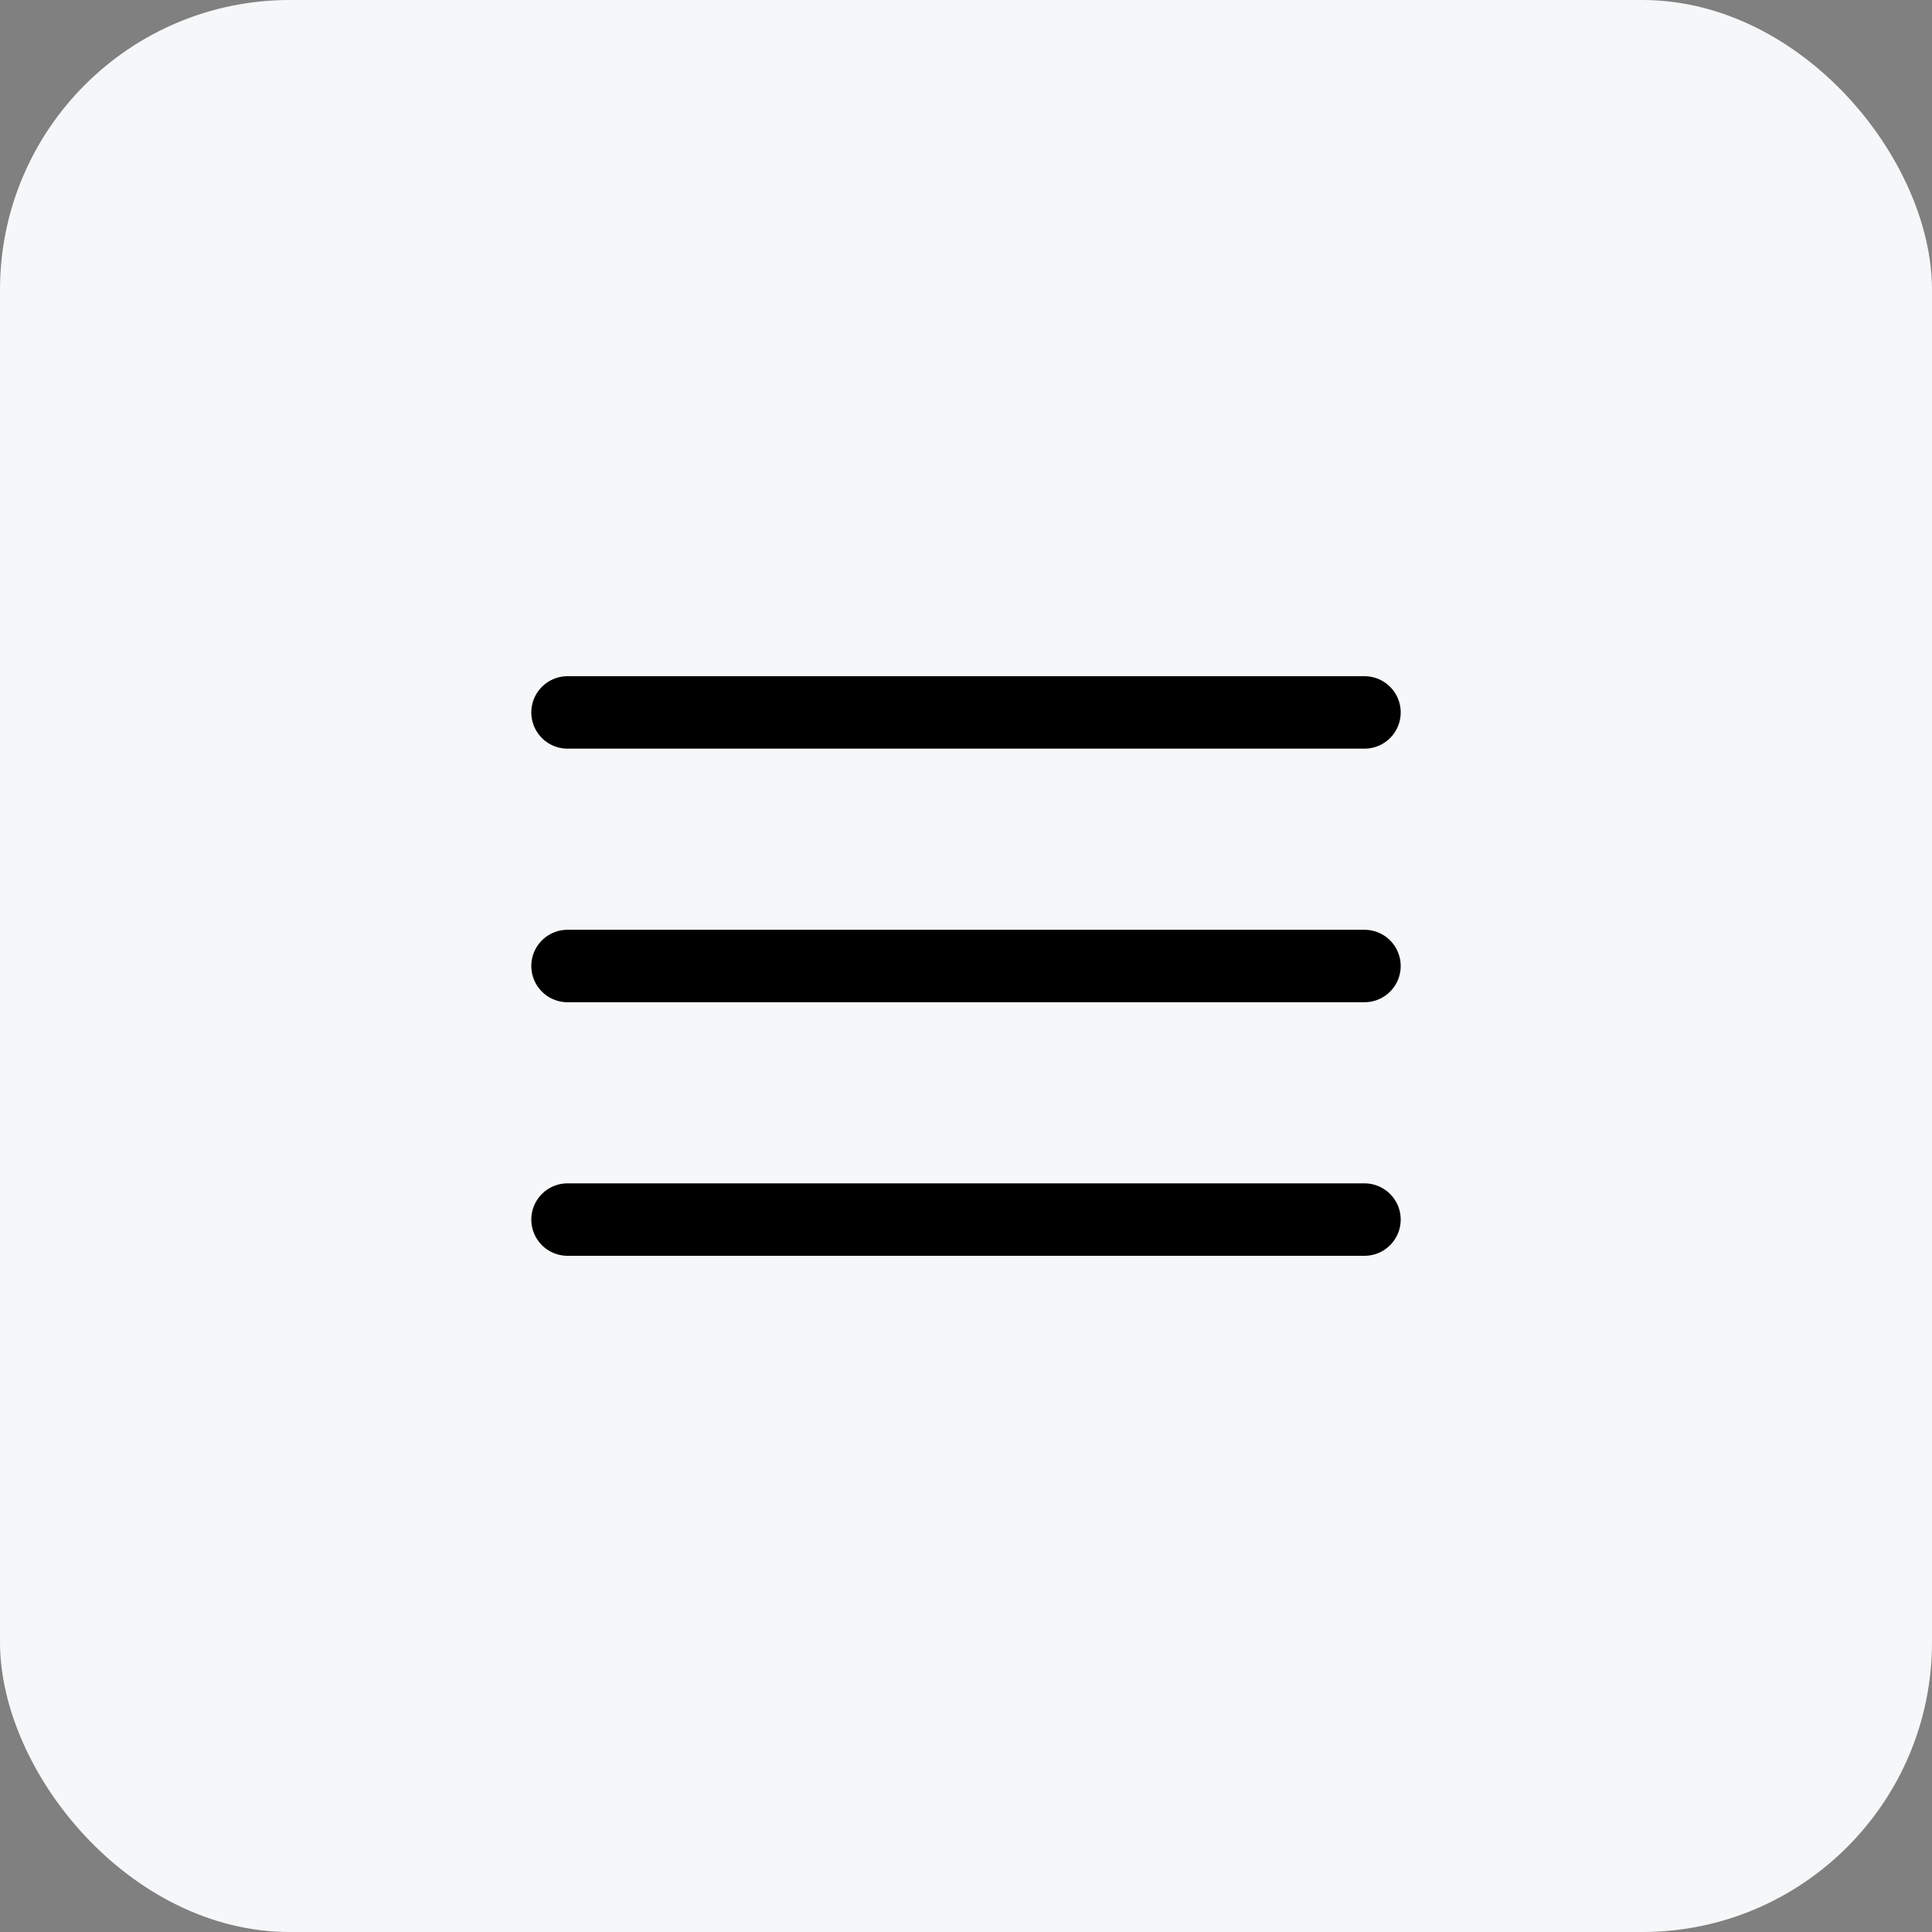 <svg width="40" height="40" viewBox="0 0 40 40" fill="none" xmlns="http://www.w3.org/2000/svg">
<rect x="0" y="0" width="40" height="40" fill="#808080" stroke="none"/>
<rect width="40" height="40" rx="6" fill="#F5F7F9"/>
<path d="M11.75 14.75H28.25M11.75 20H28.25M11.75 25.25H28.25" stroke="black" stroke-width="1.5" stroke-linecap="round" stroke-linejoin="round"/>
</svg>
